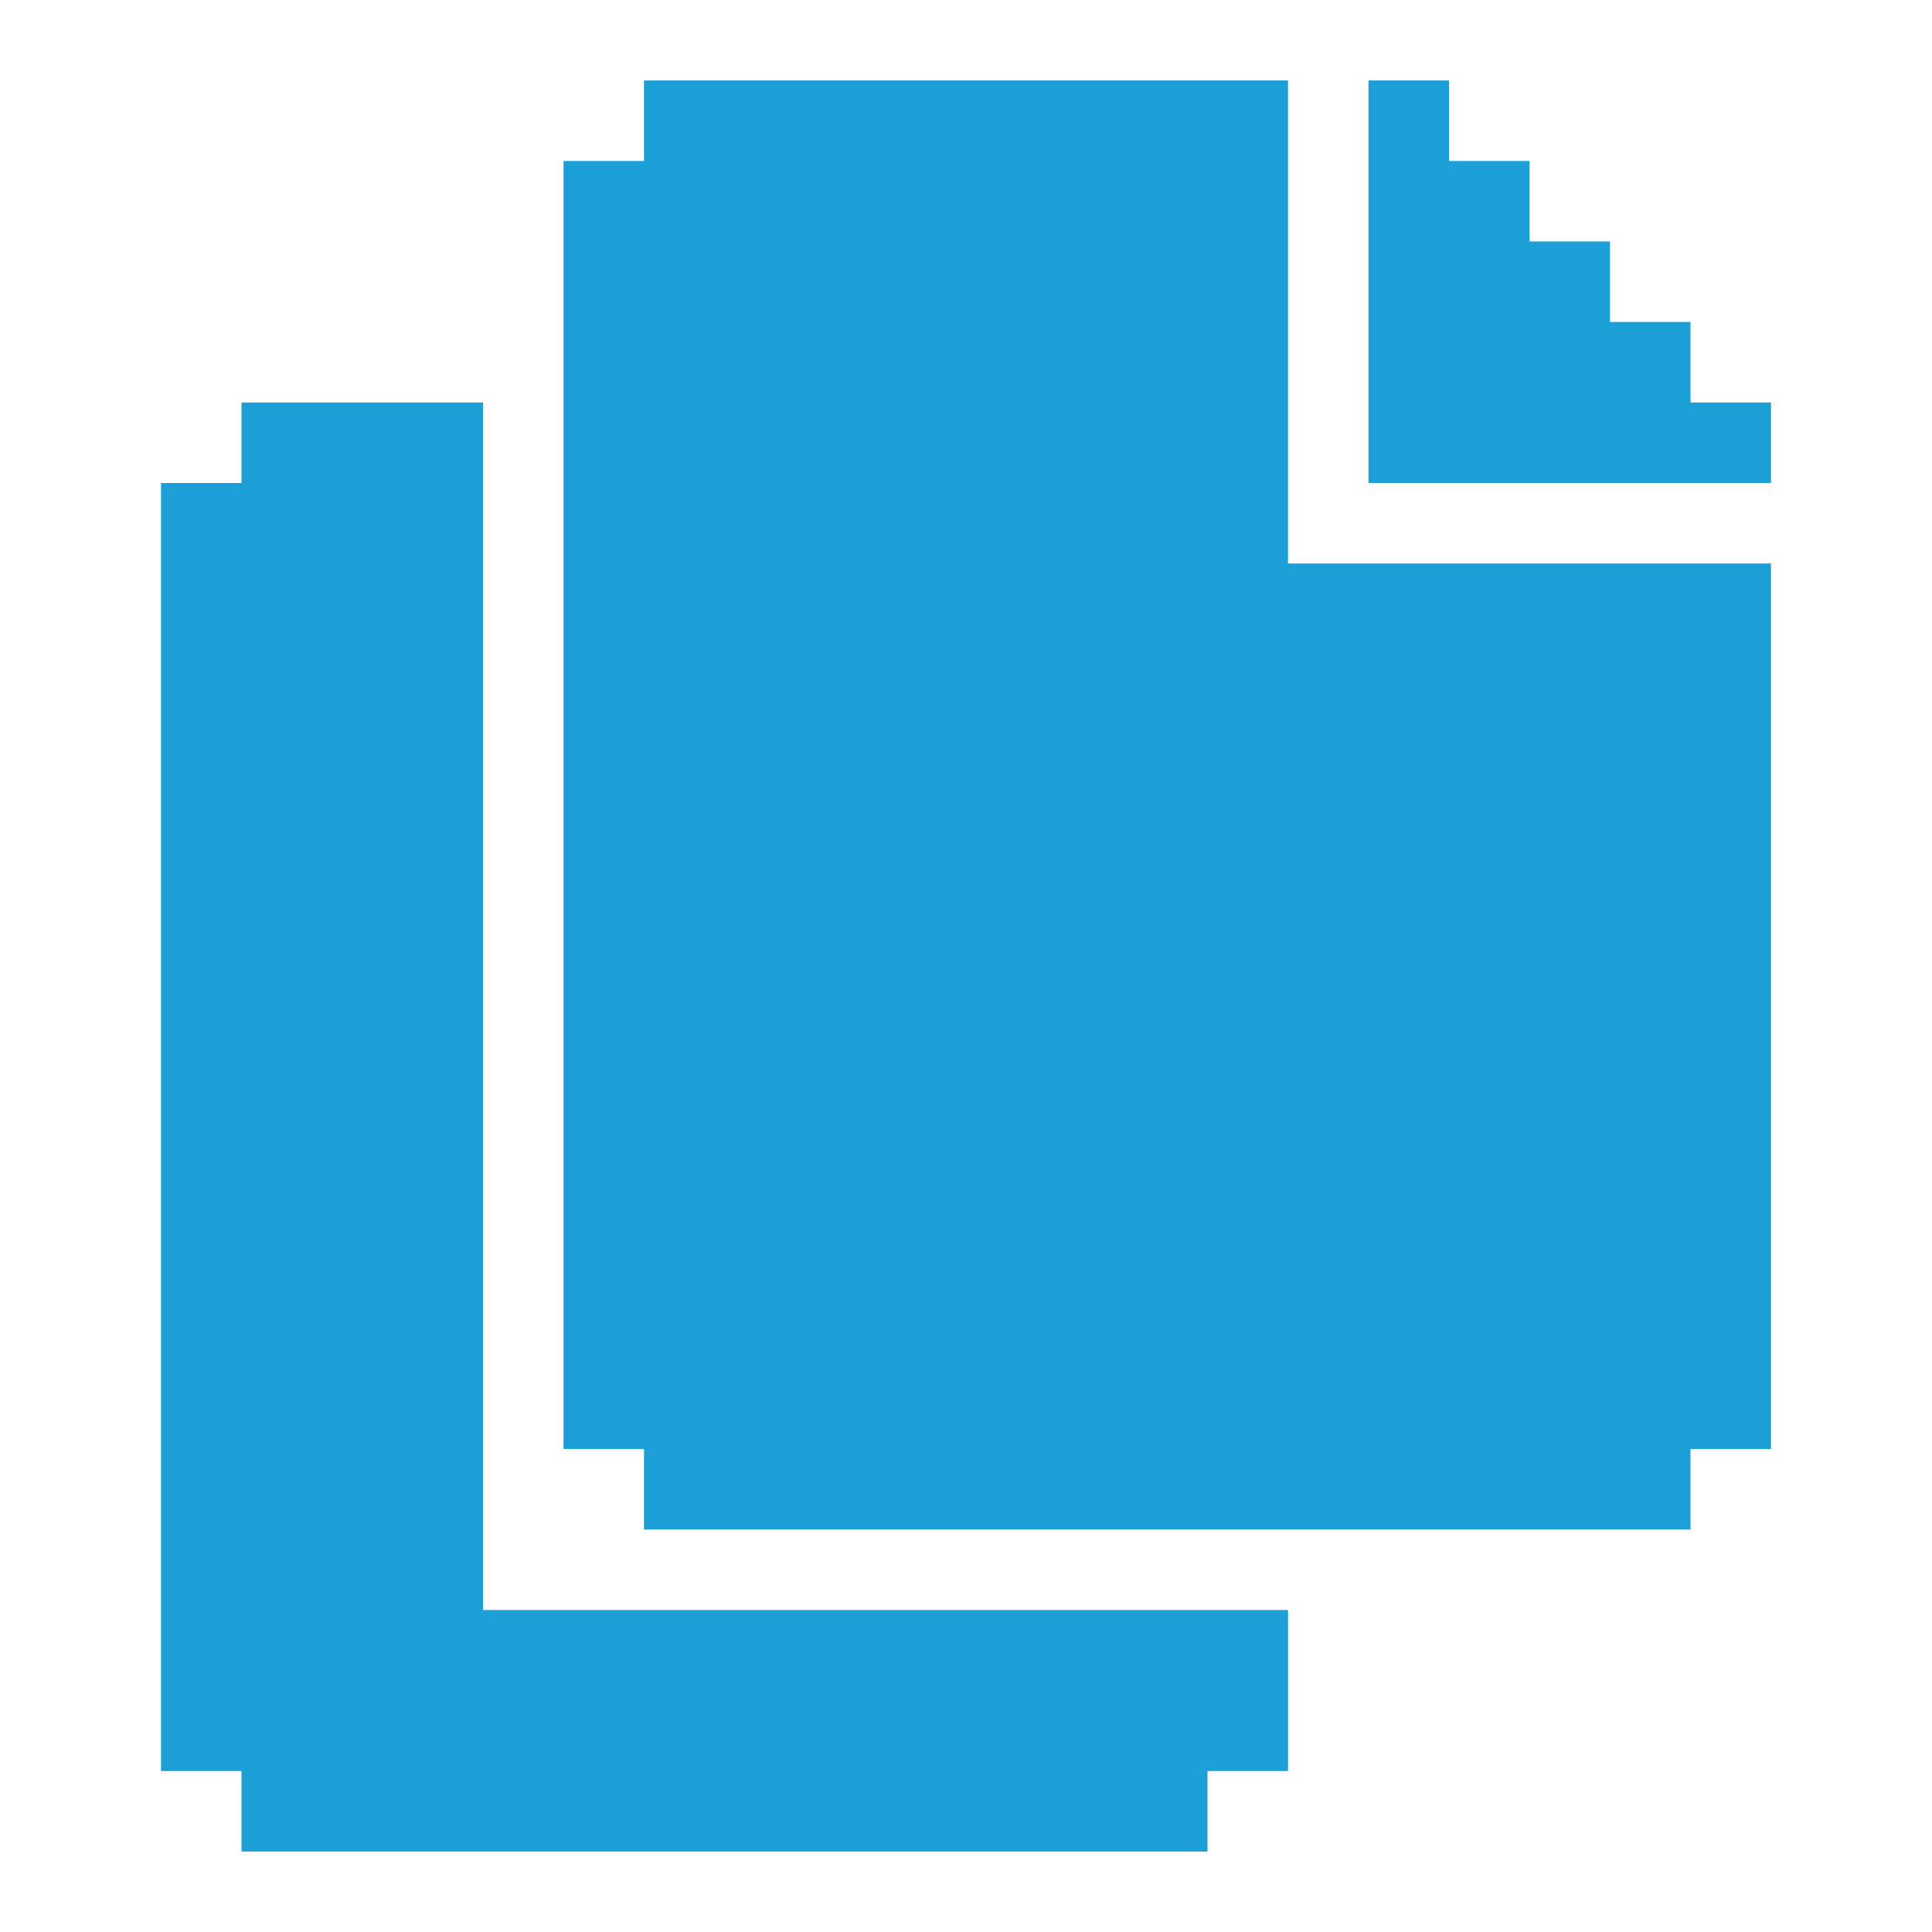 <svg width="80" height="80" viewBox="0 0 80 80" fill="none" xmlns="http://www.w3.org/2000/svg">
<path d="M53.334 66.668V73.335H50V76.668H10V73.335H6.667V20.001H10V16.668H20V66.668H53.334Z" fill="#1C9FD7"/>
<path d="M73.333 23.332V59.999H70V63.332H26.666V59.999H23.333V6.665H26.666V3.332H53.333V23.332H73.333Z" fill="#1C9FD7"/>
<path d="M73.334 16.665V19.999H56.667V3.332H60V6.665H63.334V9.999H66.667V13.332H70V16.665H73.334Z" fill="#1C9FD7"/>
</svg>
